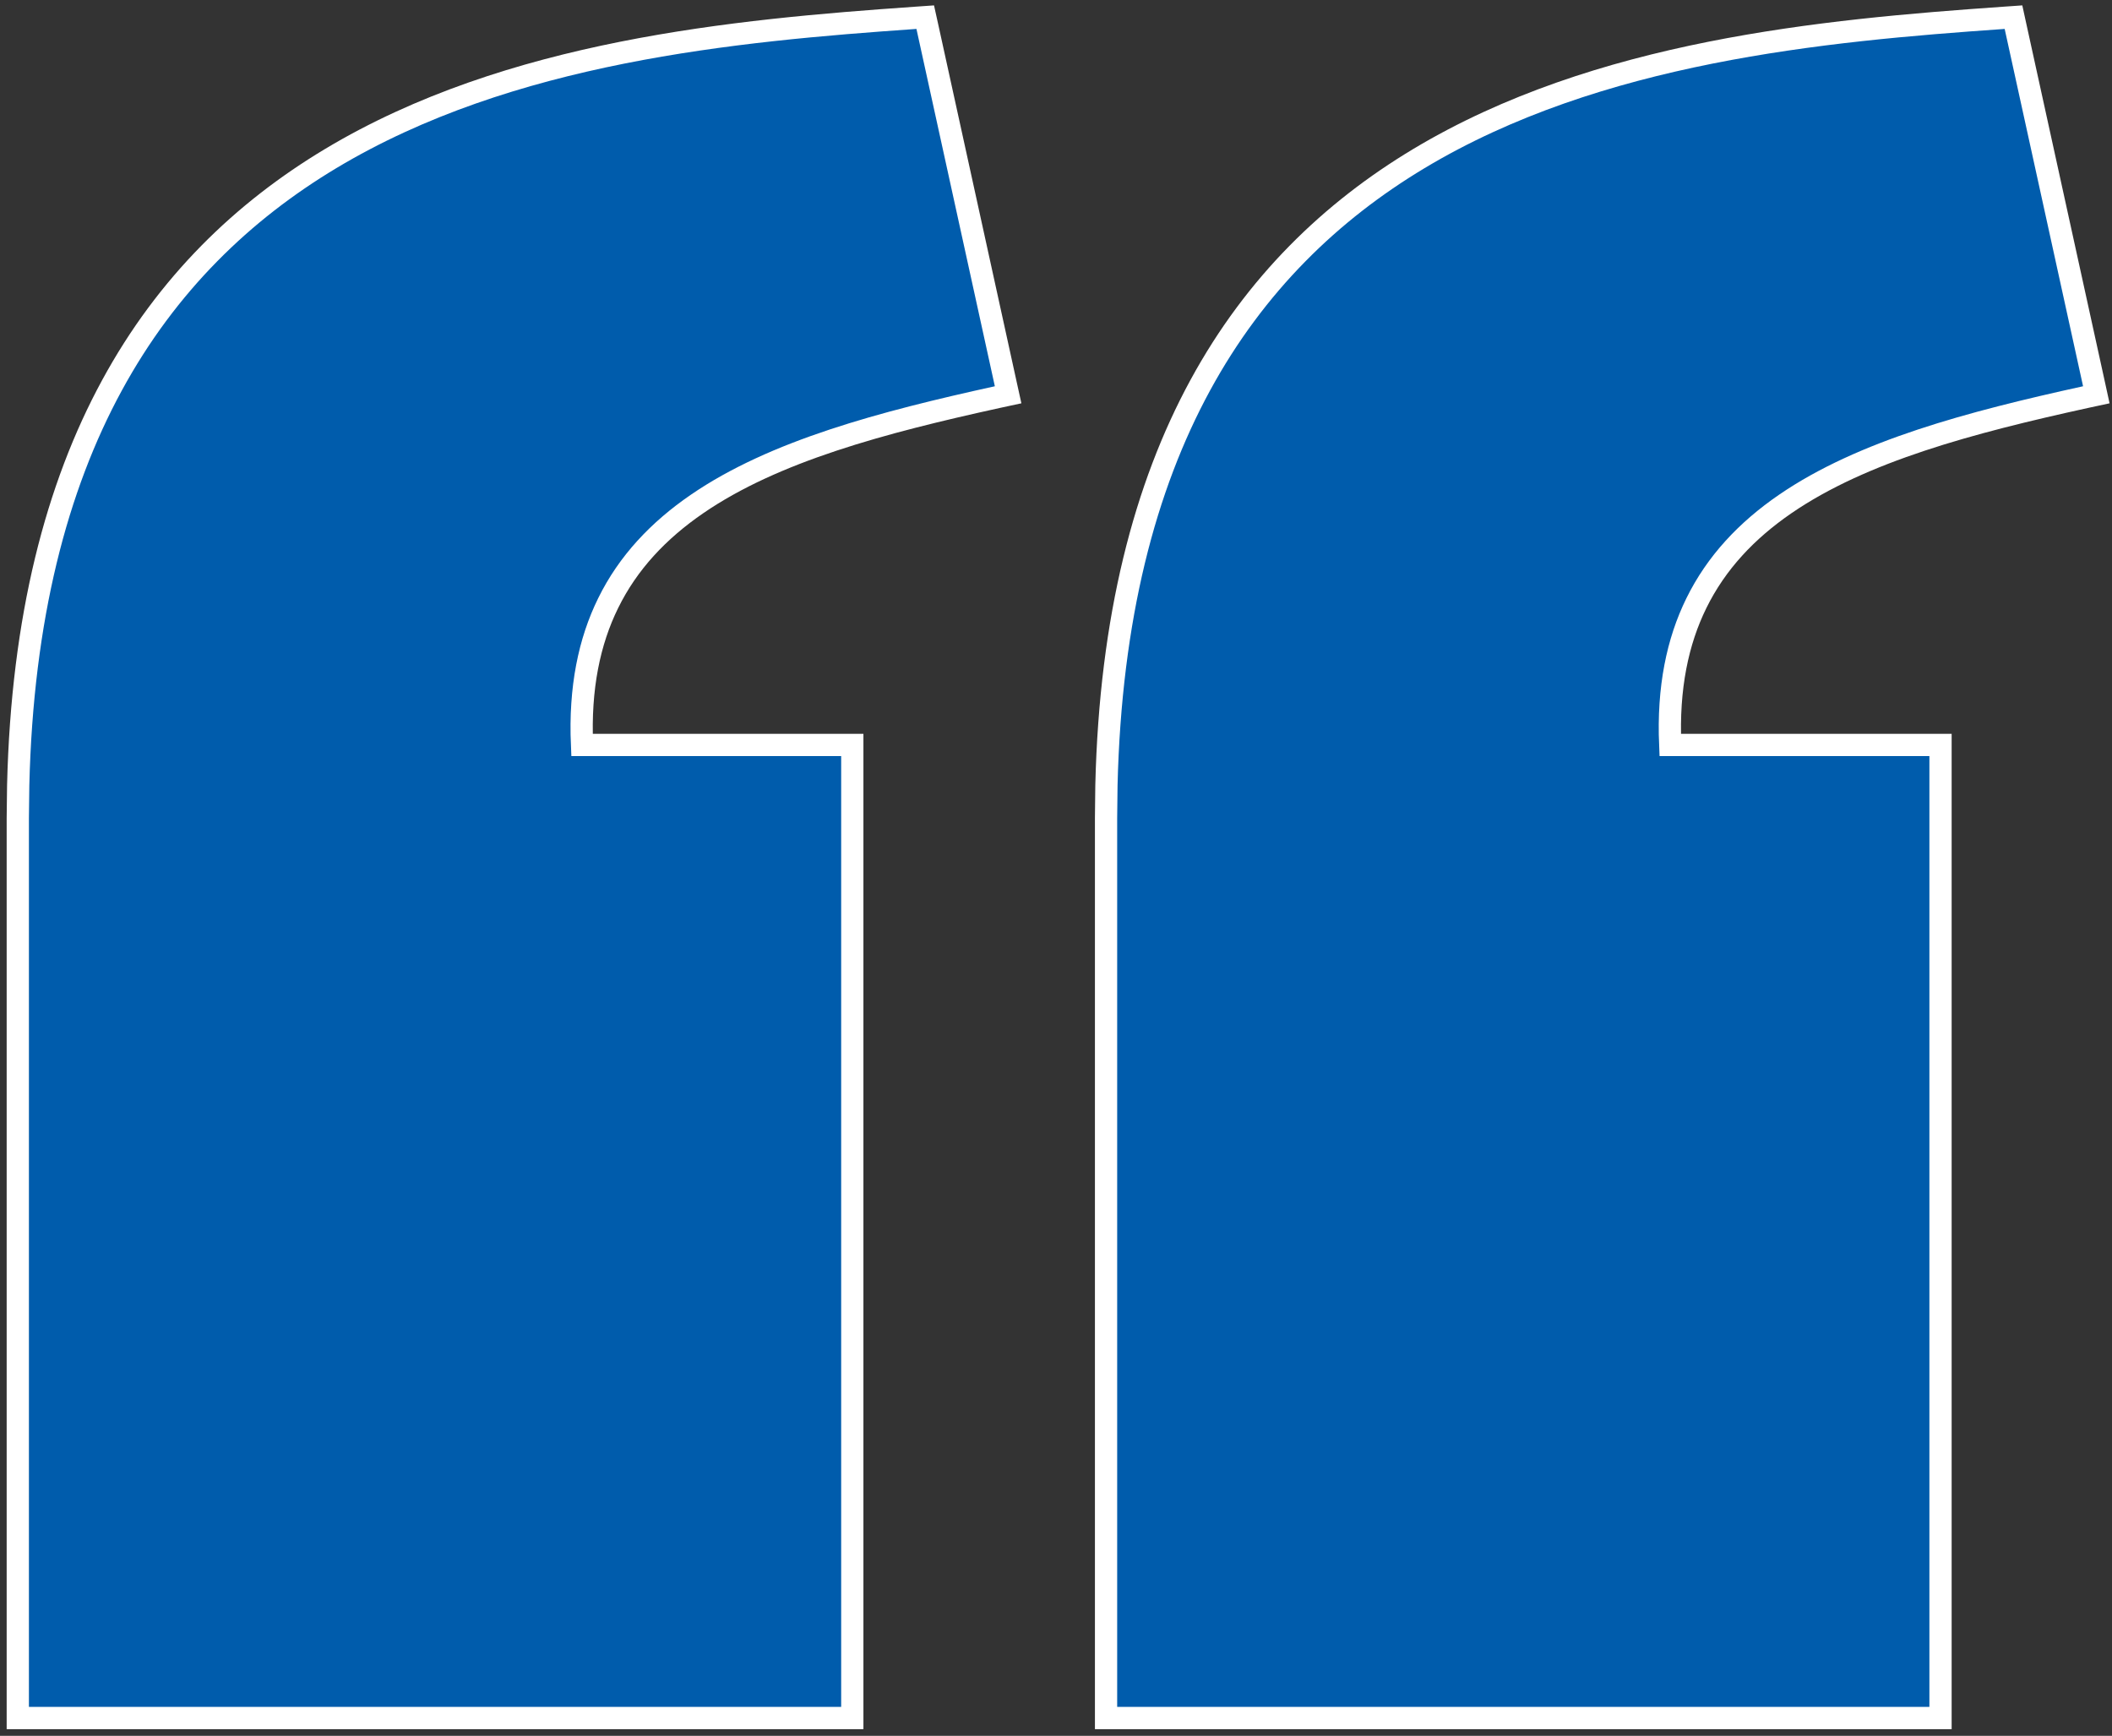 <svg width="73" height="60" viewBox="0 0 73 60" fill="none" xmlns="http://www.w3.org/2000/svg">
<rect x="0" y="0" width="73" height="60" fill="#333333" stroke="none"/>
<path d="M32.052 0.918L34.762 13.27L34.845 13.646L34.469 13.727C30.497 14.599 26.762 15.588 24.092 17.421C22.765 18.332 21.709 19.445 21.02 20.849C20.369 22.172 20.032 23.776 20.117 25.749H29.459V59.385H0.615V28.281L0.629 27.143C0.908 15.542 5.392 9.105 11.426 5.483C17.611 1.771 25.368 1.054 31.649 0.616L31.98 0.593L32.052 0.918ZM69.666 0.918L72.376 13.27L72.458 13.646L72.082 13.727C68.11 14.599 64.376 15.588 61.705 17.421C60.378 18.332 59.324 19.445 58.634 20.849C57.983 22.172 57.646 23.776 57.73 25.749H67.073V59.385H38.23V28.281L38.243 27.143C38.522 15.542 43.007 9.105 49.04 5.483C55.225 1.771 62.982 1.054 69.264 0.616L69.595 0.593L69.666 0.918Z" fill="#005CAC" stroke="white" stroke-width="0.769"/>
</svg>
